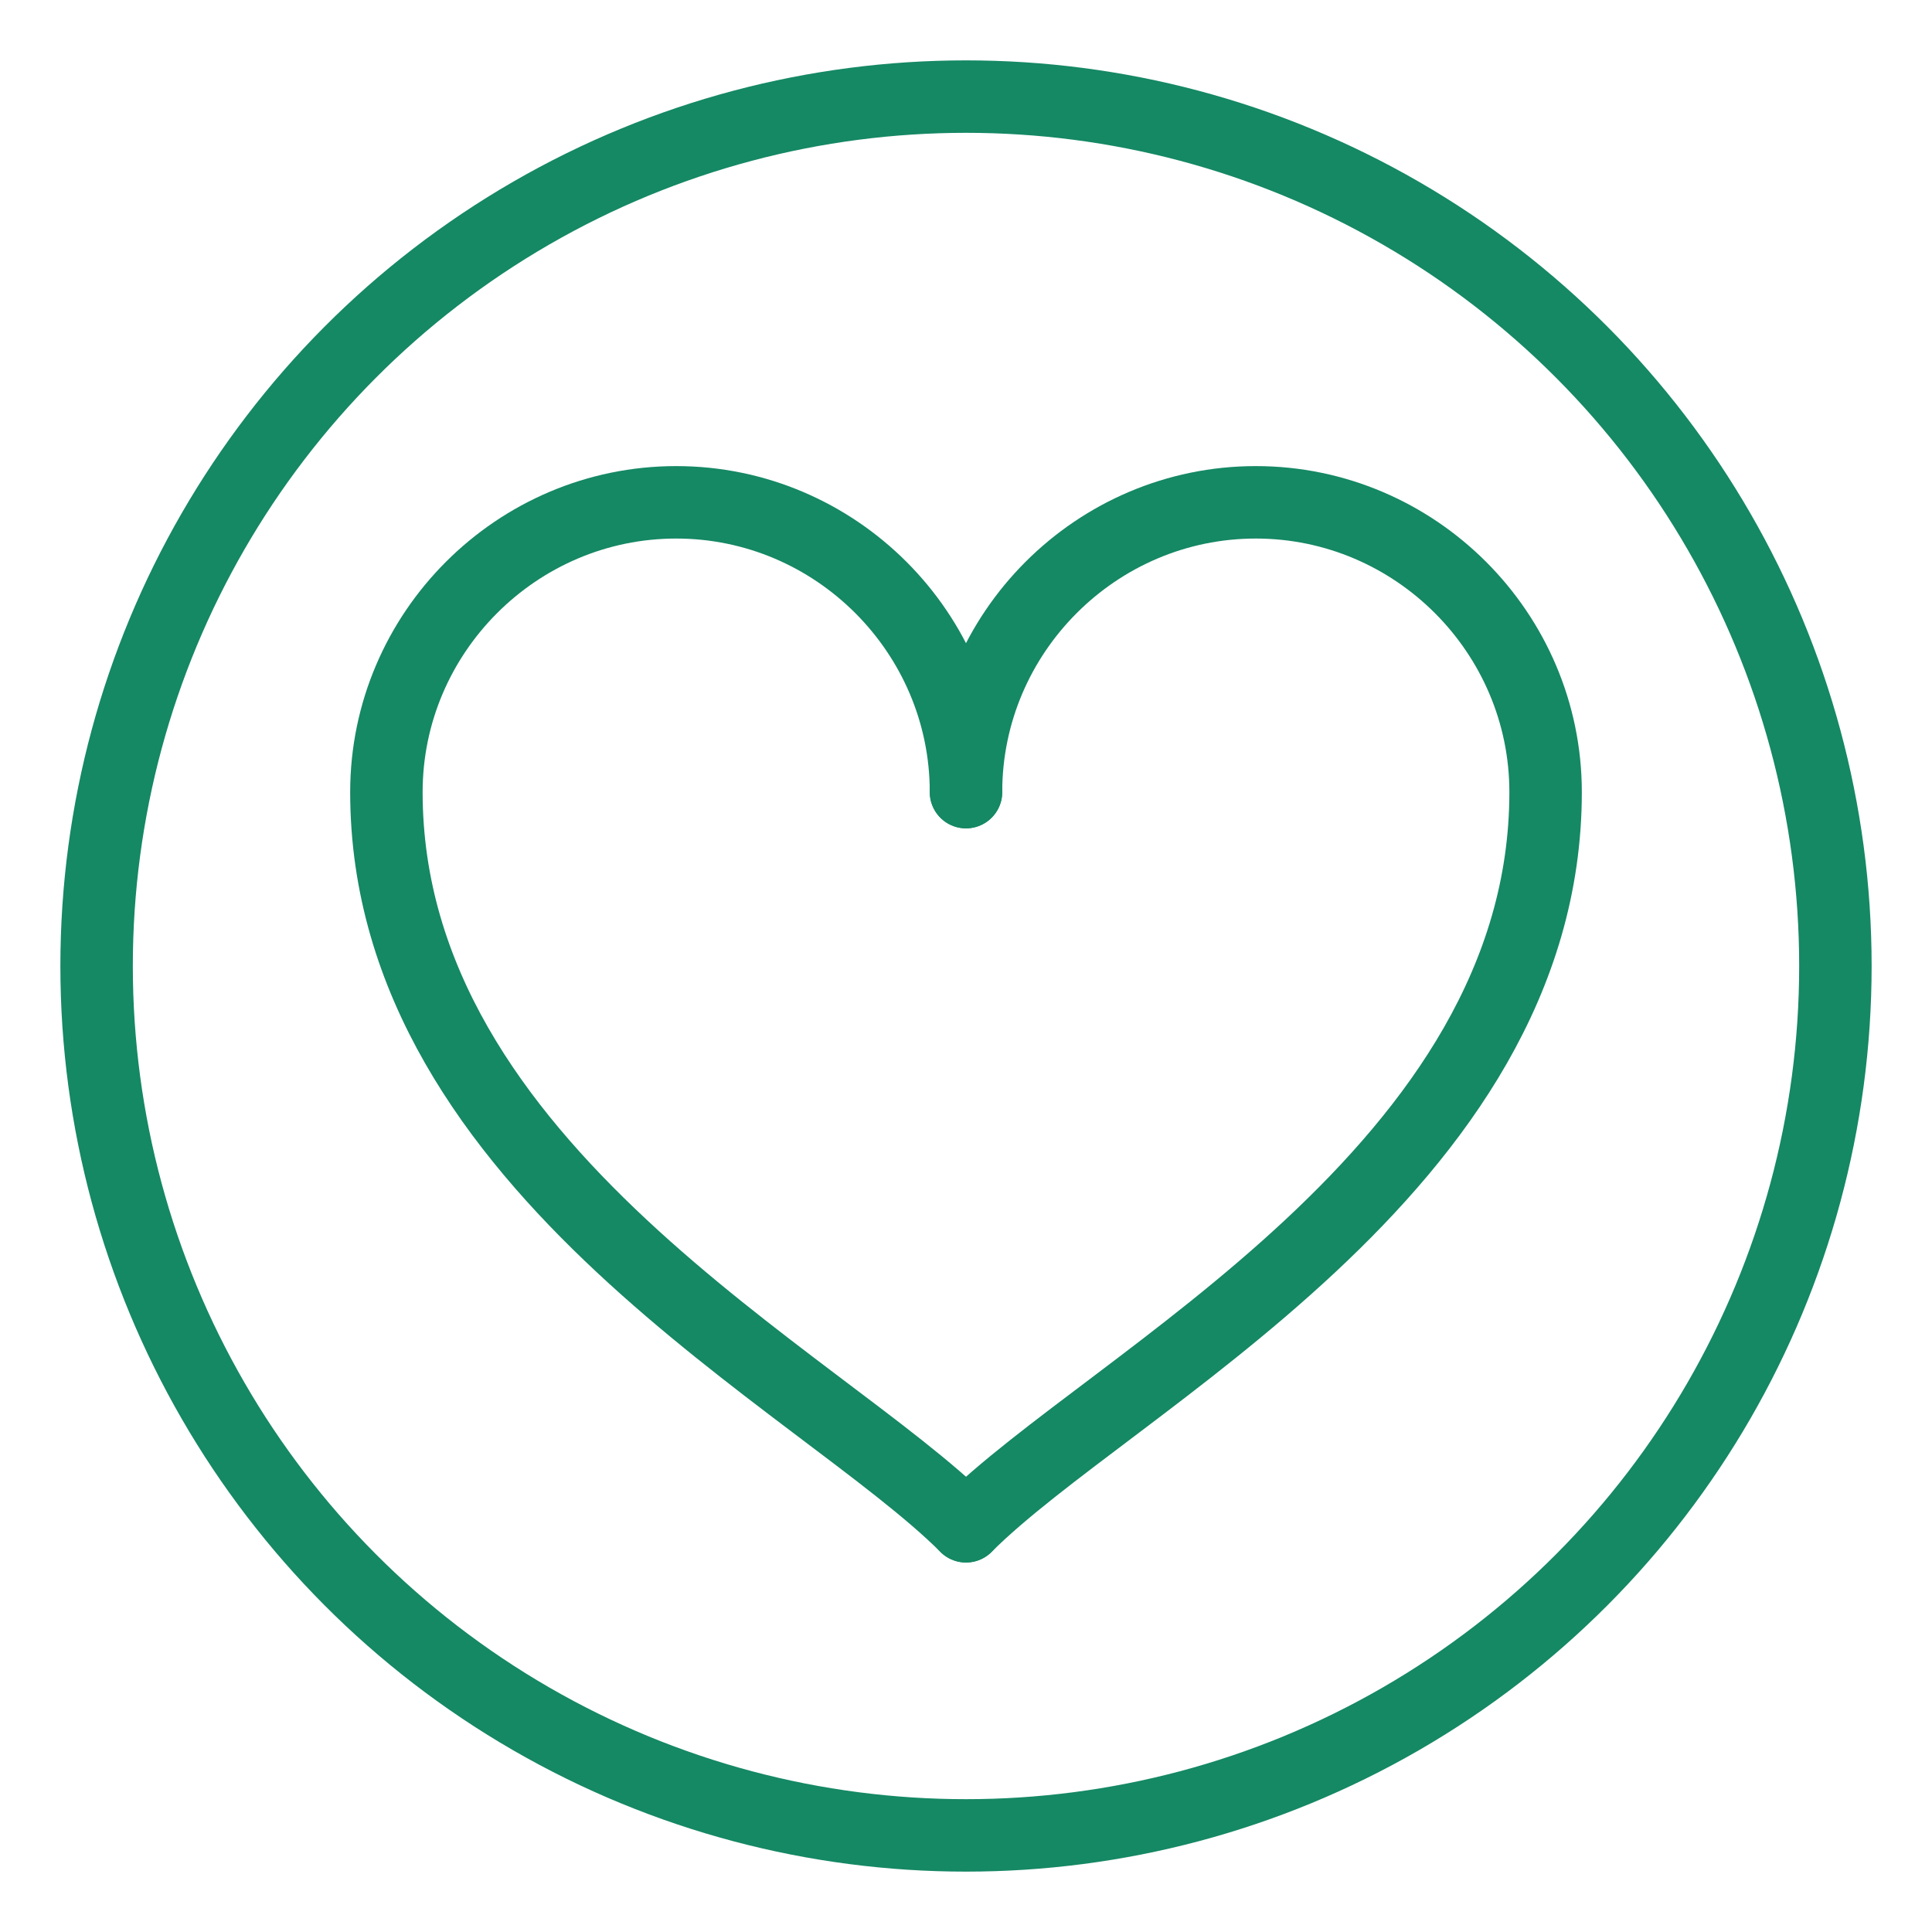 <?xml version="1.0" encoding="UTF-8"?> <!-- Generator: Adobe Illustrator 25.0.0, SVG Export Plug-In . SVG Version: 6.00 Build 0) --> <svg xmlns="http://www.w3.org/2000/svg" xmlns:xlink="http://www.w3.org/1999/xlink" version="1.1" id="Layer_1" x="0px" y="0px" viewBox="0 0 40 40" style="enable-background:new 0 0 40 40;" xml:space="preserve"> <style type="text/css"> .st0{fill:none;stroke:#158864;stroke-width:1.5;stroke-linecap:round;stroke-linejoin:round;} </style> <circle class="st0" cx="20" cy="20" r="18"></circle> <path class="st0" d="M20,31.6c-3-3-12-7.4-12-15.2c0-3.3,2.7-6,6-6s6,2.7,6,6"></path> <path class="st0" d="M20,31.6c3-3,12-7.4,12-15.2c0-3.3-2.7-6-6-6s-6,2.7-6,6"></path> </svg> 